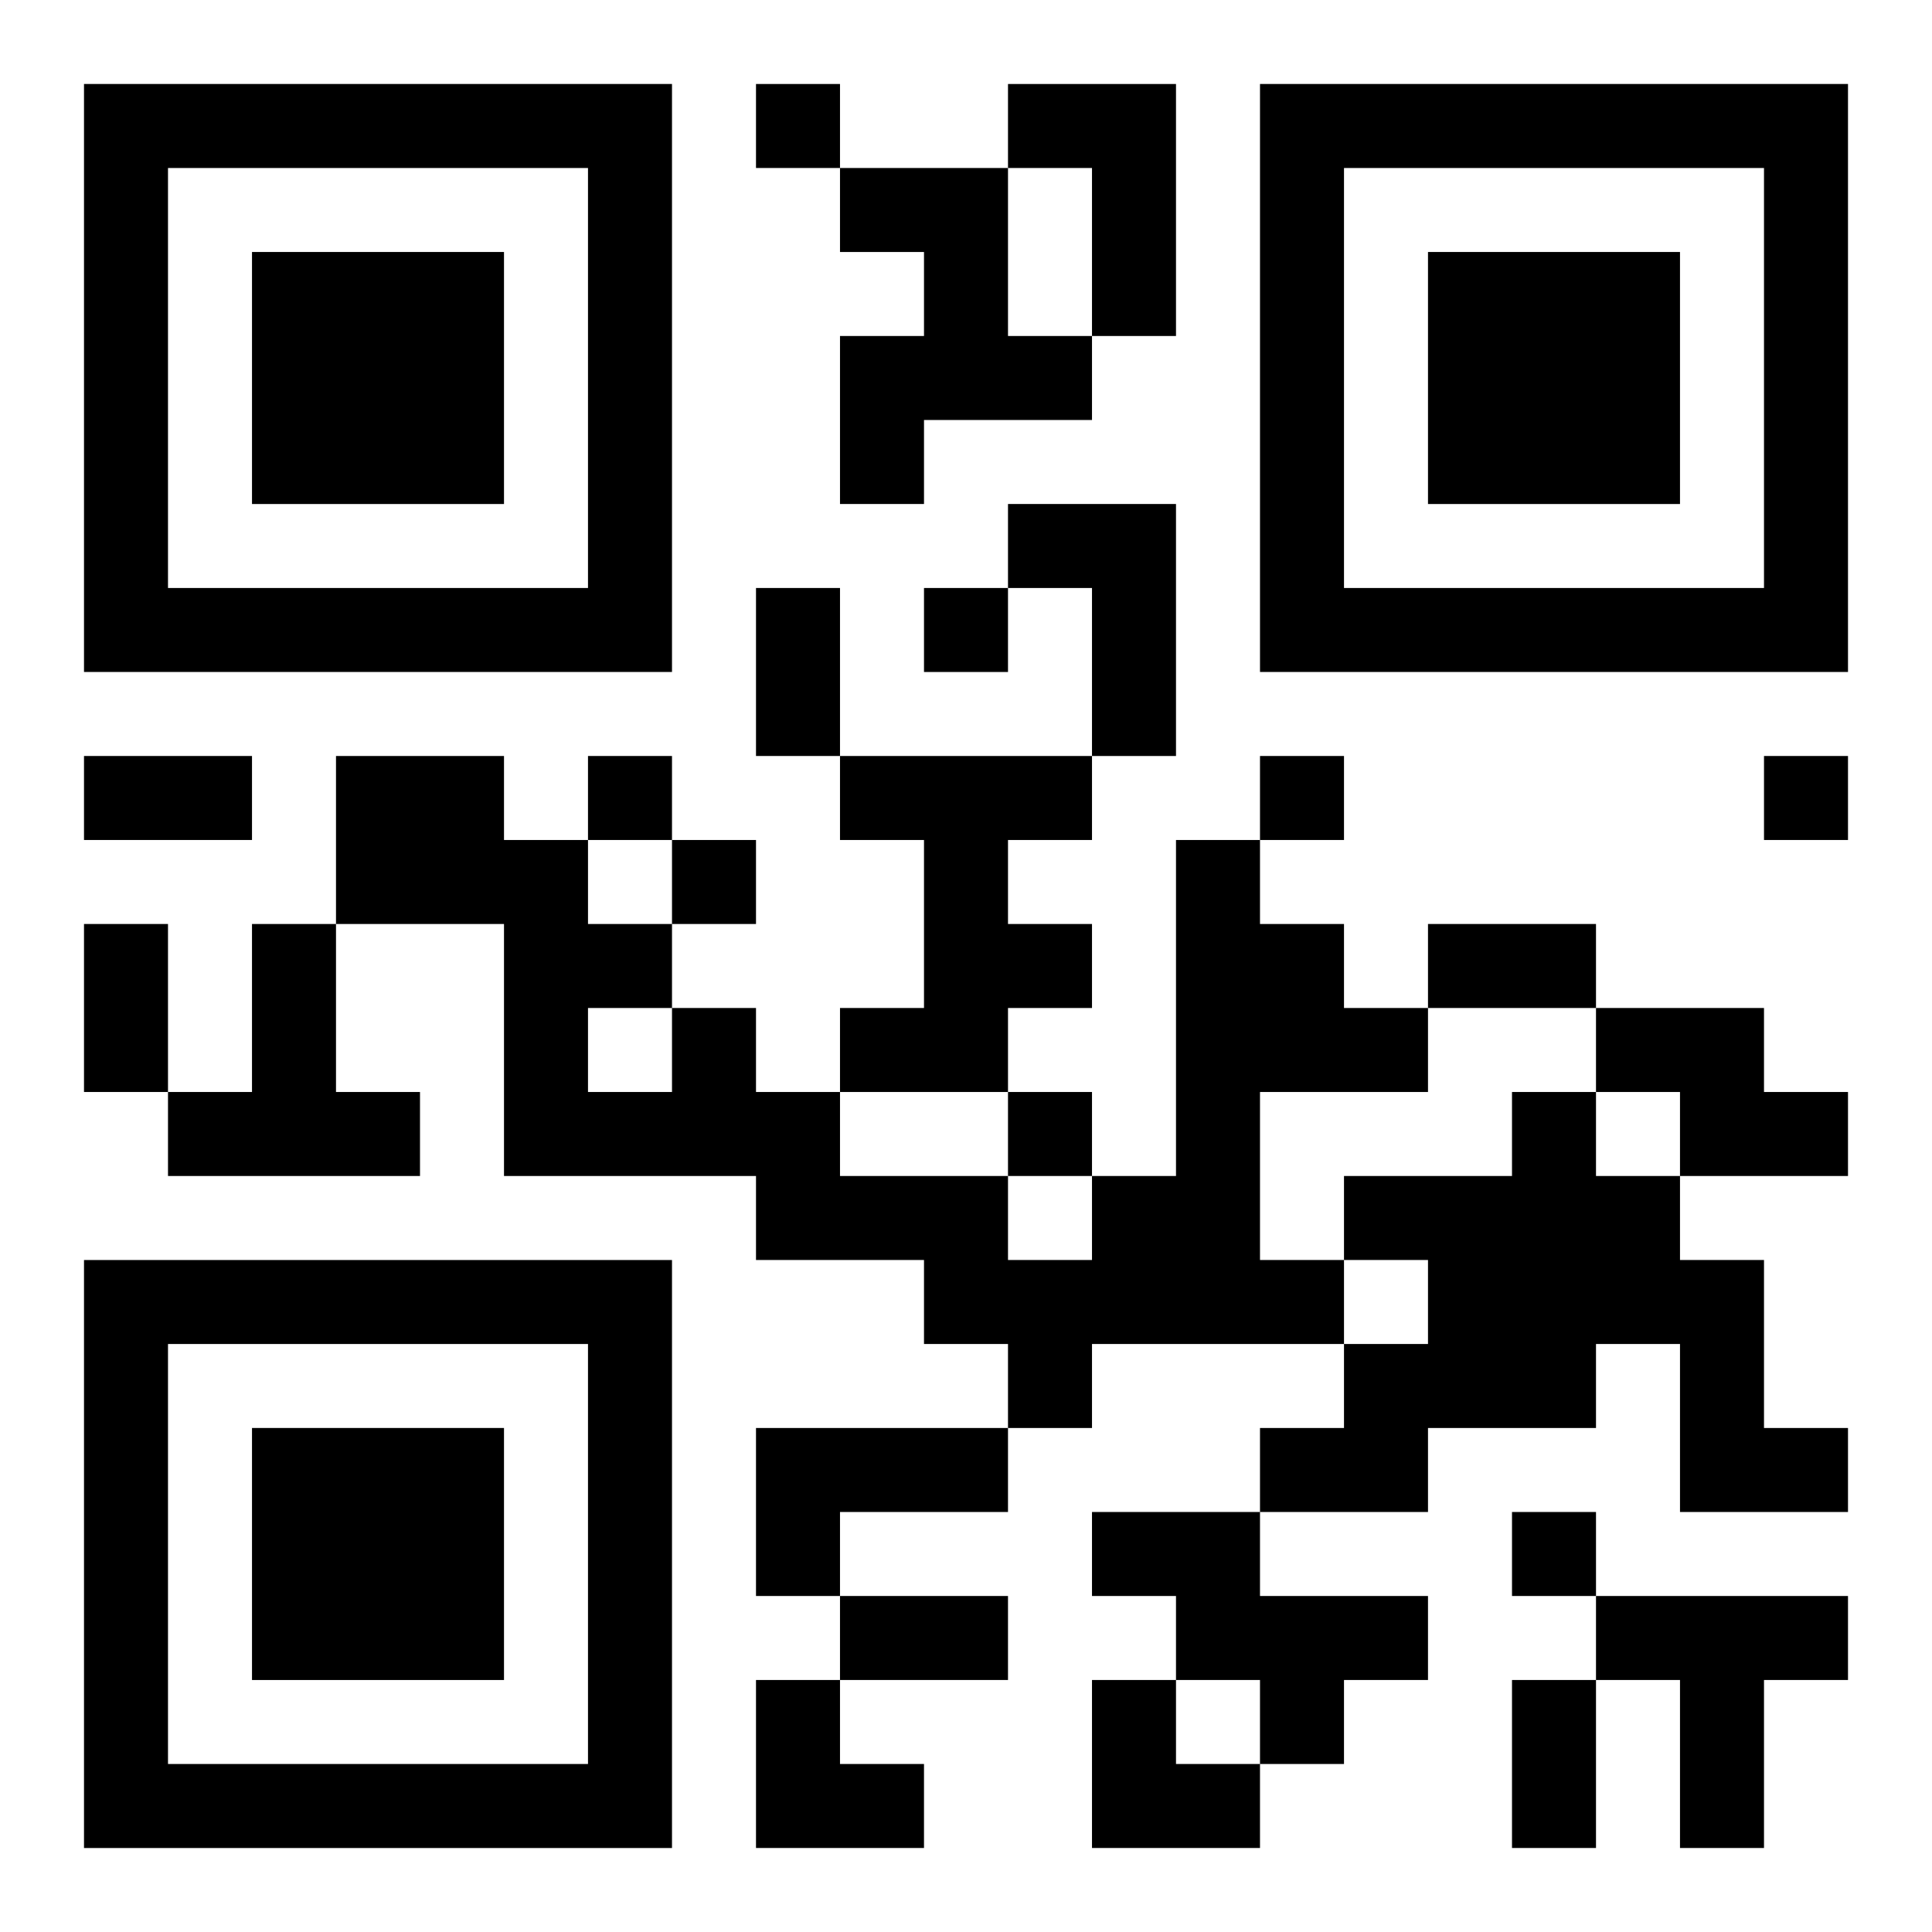 <?xml version="1.0" encoding="UTF-8"?>
<svg width="250" height="250" baseProfile="full" version="1.1" viewBox="-1 -1 23 23" xmlns="http://www.w3.org/2000/svg" xmlns:xlink="http://www.w3.org/1999/xlink"><symbol id="a"><path d="m0 7v7h7v-7h-7zm1 1h5v5h-5v-5zm1 1v3h3v-3h-3z"/></symbol><use y="-7" xlink:href="#a"/><use y="7" xlink:href="#a"/><use x="14" y="-7" xlink:href="#a"/><path d="m11 0h2v3h-1v-2h-1v-1m-2 1h2v2h1v1h-2v1h-1v-2h1v-1h-1v-1m2 4h2v3h-1v-2h-1v-1m-2 3h3v1h-1v1h1v1h-1v1h-2v-1h1v-2h-1v-1m4 1h1v1h1v1h1v1h-2v2h1v1h-3v1h-1v-1h-1v-1h-2v-1h-3v-3h-2v-2h2v1h1v1h1v1h1v1h1v1h2v1h1v-1h1v-4m-7 2v1h1v-1h-1m-4-1h1v2h1v1h-3v-1h1v-2m16 1h2v1h1v1h-2v-1h-1v-1m-1 1h1v1h1v1h1v2h1v1h-2v-2h-1v1h-2v1h-2v-1h1v-1h1v-1h-1v-1h2v-1m-9 4h3v1h-2v1h-1v-2m4 1h2v1h2v1h-1v1h-1v-1h-1v-1h-1v-1m6 1h3v1h-1v2h-1v-2h-1v-1m-10-18v1h1v-1h-1m2 6v1h1v-1h-1m-4 2v1h1v-1h-1m8 0v1h1v-1h-1m6 0v1h1v-1h-1m-13 1v1h1v-1h-1m4 3v1h1v-1h-1m6 5v1h1v-1h-1m-9-11h1v2h-1v-2m-8 2h2v1h-2v-1m0 2h1v2h-1v-2m16 0h2v1h-2v-1m-7 8h2v1h-2v-1m8 1h1v2h-1v-2m-9 0h1v1h1v1h-2zm4 0h1v1h1v1h-2z"/></svg>
